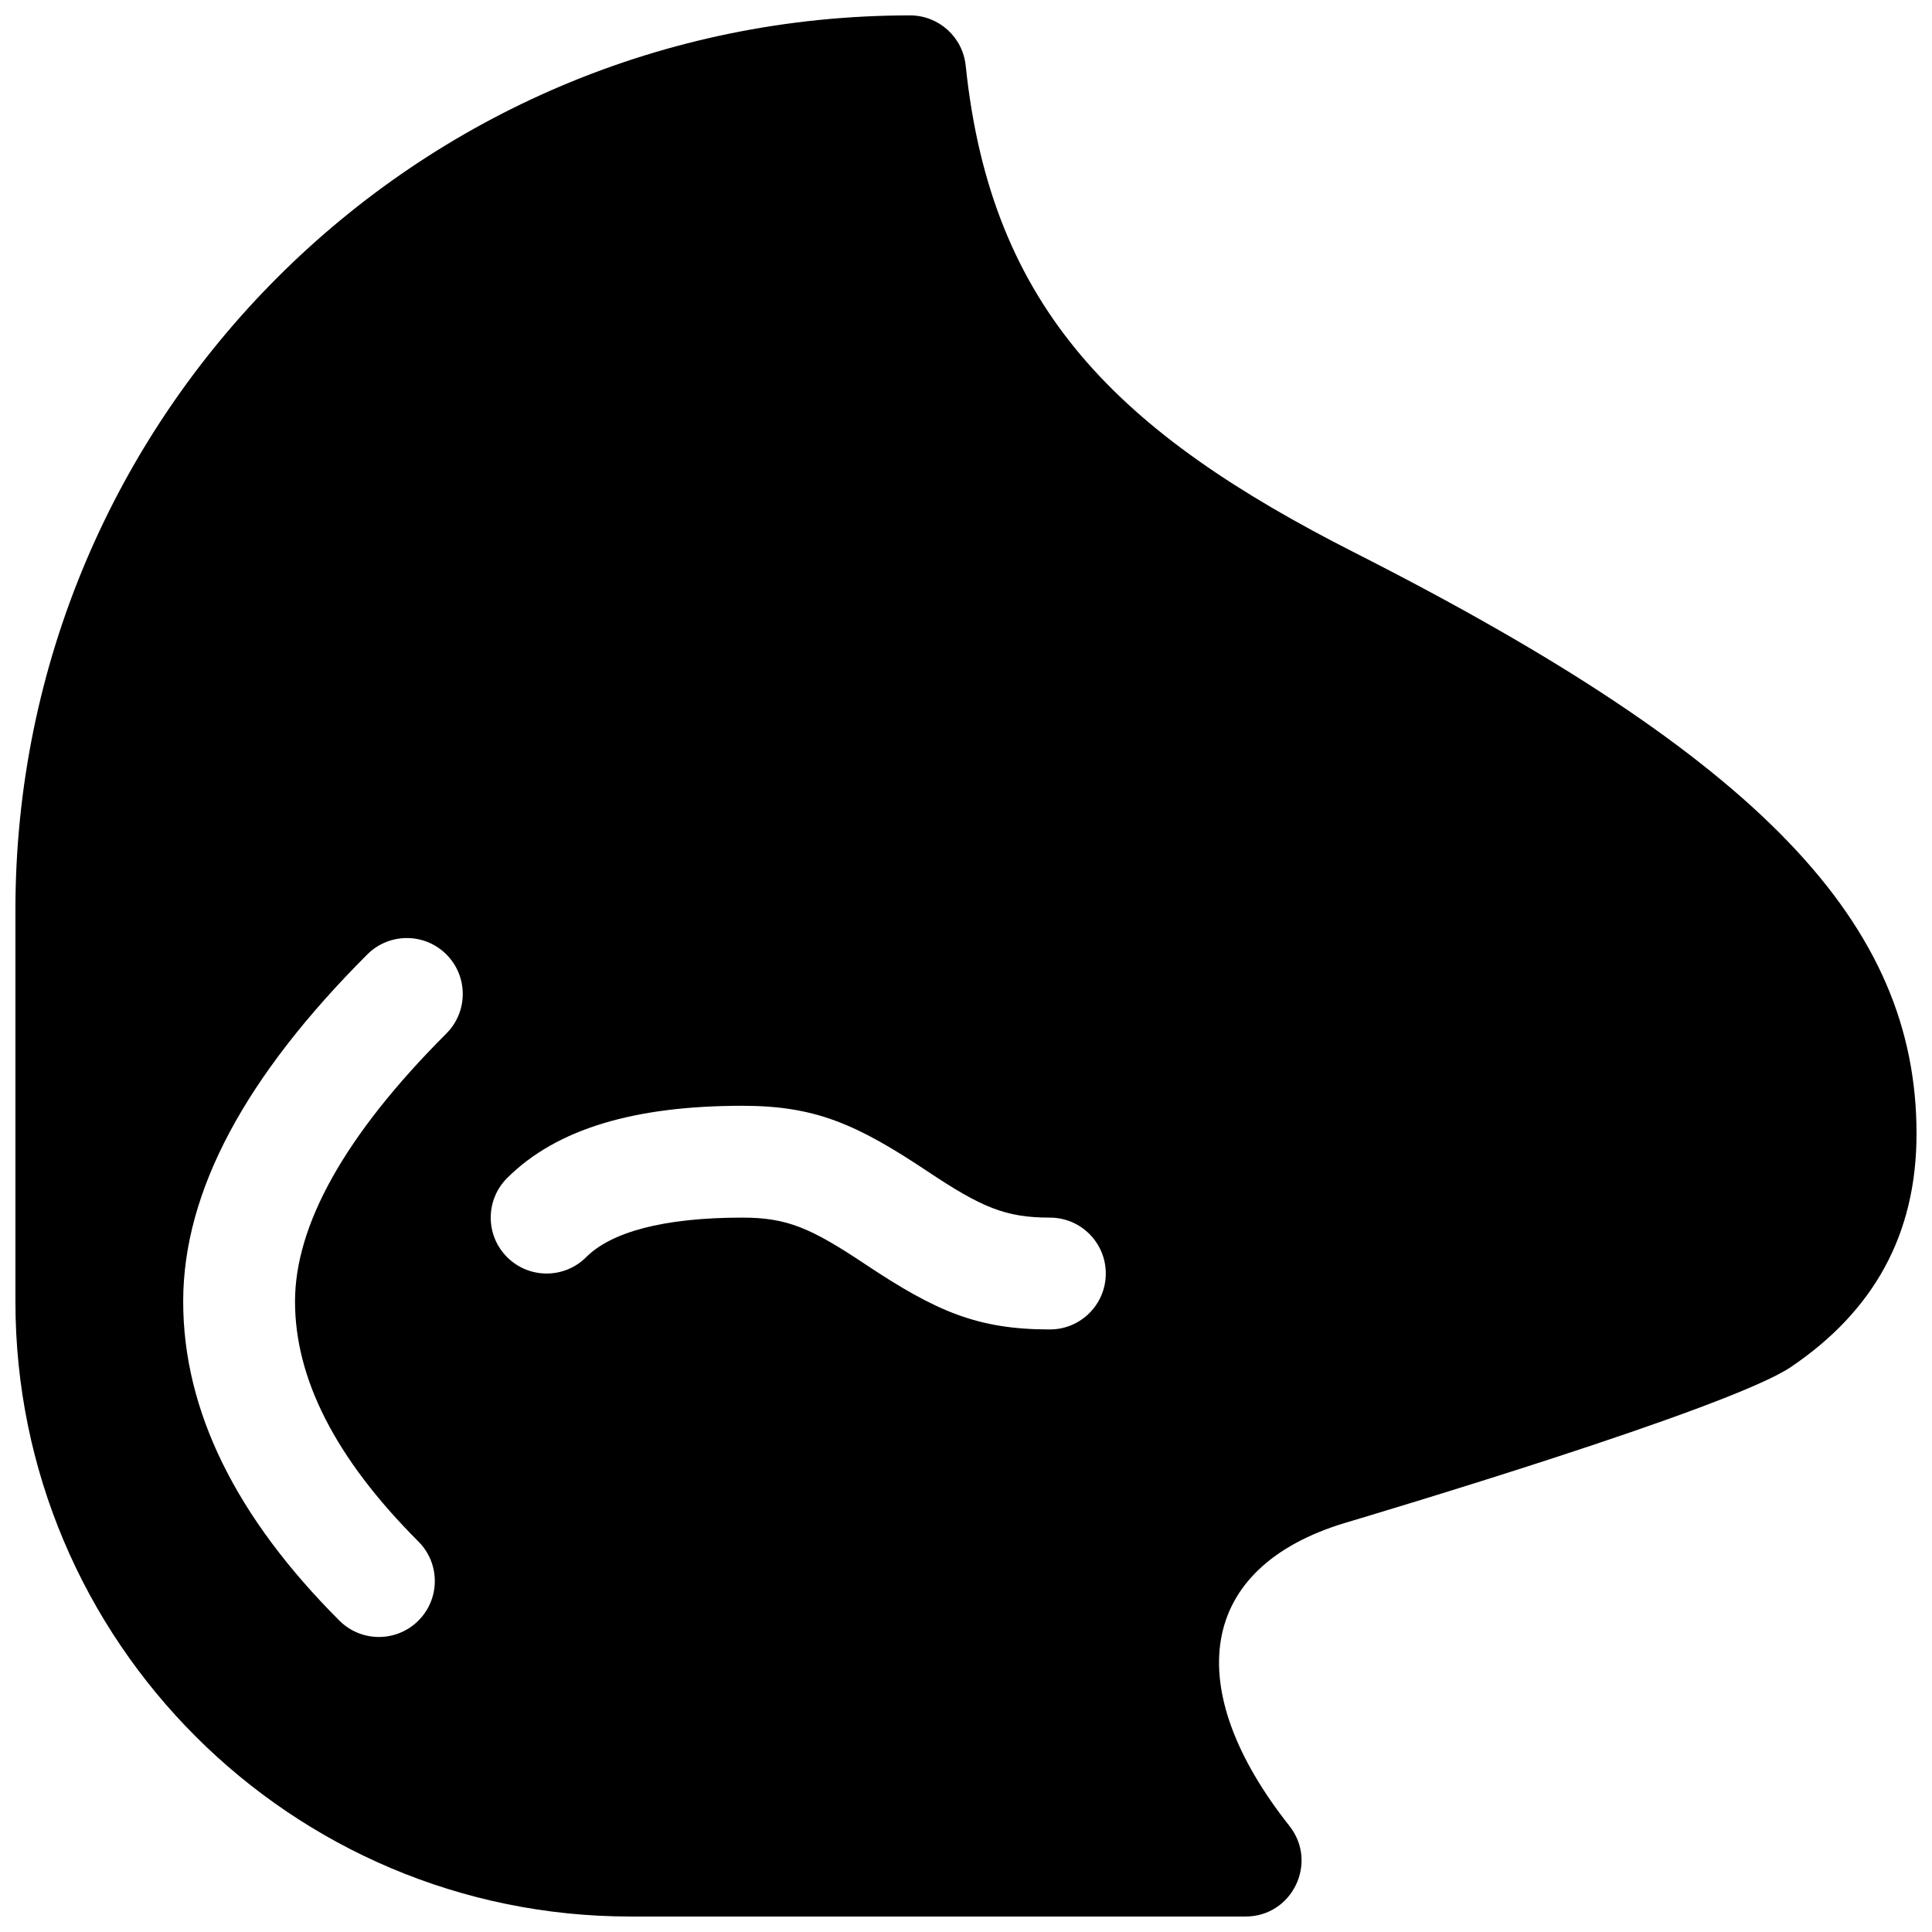 <?xml version="1.0" encoding="UTF-8"?>
<!-- Uploaded to: ICON Repo, www.iconrepo.com, Generator: ICON Repo Mixer Tools -->
<svg width="800px" height="800px" version="1.1" viewBox="144 144 512 512" xmlns="http://www.w3.org/2000/svg">
 <defs>
  <clipPath id="a">
   <path d="m148.09 148.09h503.81v503.81h-503.81z"/>
  </clipPath>
 </defs>
 <g clip-path="url(#a)">
  <path d="m399.92 161.38c6.715 64.691 40.66 97.398 103.1 129.09 107.88 54.746 148.88 98.312 148.88 153.98 0 26.883-11.488 47.074-33.281 61.816-16.285 11.012-110.86 39.125-118.05 41.285-39.375 11.812-43.691 43.891-14.863 80.34 7.684 9.715 0.766 24.008-11.621 24.008h-163c-90.02 0-163-72.977-163-163v-103.73c0-130.94 106.15-237.09 237.09-237.09 7.594 0 13.957 5.738 14.738 13.289zm-158.58 235.55c-32.152 32.152-48.793 62.66-48.793 91.977 0 29.062 14.121 57.305 41.387 84.566 5.785 5.789 15.168 5.789 20.953 0 5.789-5.785 5.789-15.168 0-20.953-22.129-22.133-32.703-43.281-32.703-63.613 0-20.078 12.992-43.902 40.113-71.02 5.785-5.789 5.785-15.172 0-20.957-5.785-5.785-15.168-5.785-20.957 0zm180.89 69.75c-11.785 0-18.094-2.703-32.531-12.328-18.902-12.605-29.879-17.309-48.969-17.309-28.25 0-49.156 5.973-62.34 19.16-5.789 5.785-5.789 15.168 0 20.953 5.785 5.789 15.168 5.789 20.957 0 6.57-6.57 20.238-10.477 41.383-10.477 11.781 0 18.094 2.703 32.531 12.328 18.902 12.602 29.879 17.309 48.969 17.309 8.184 0 14.816-6.637 14.816-14.82s-6.633-14.816-14.816-14.816z"/>
 </g>
</svg>
